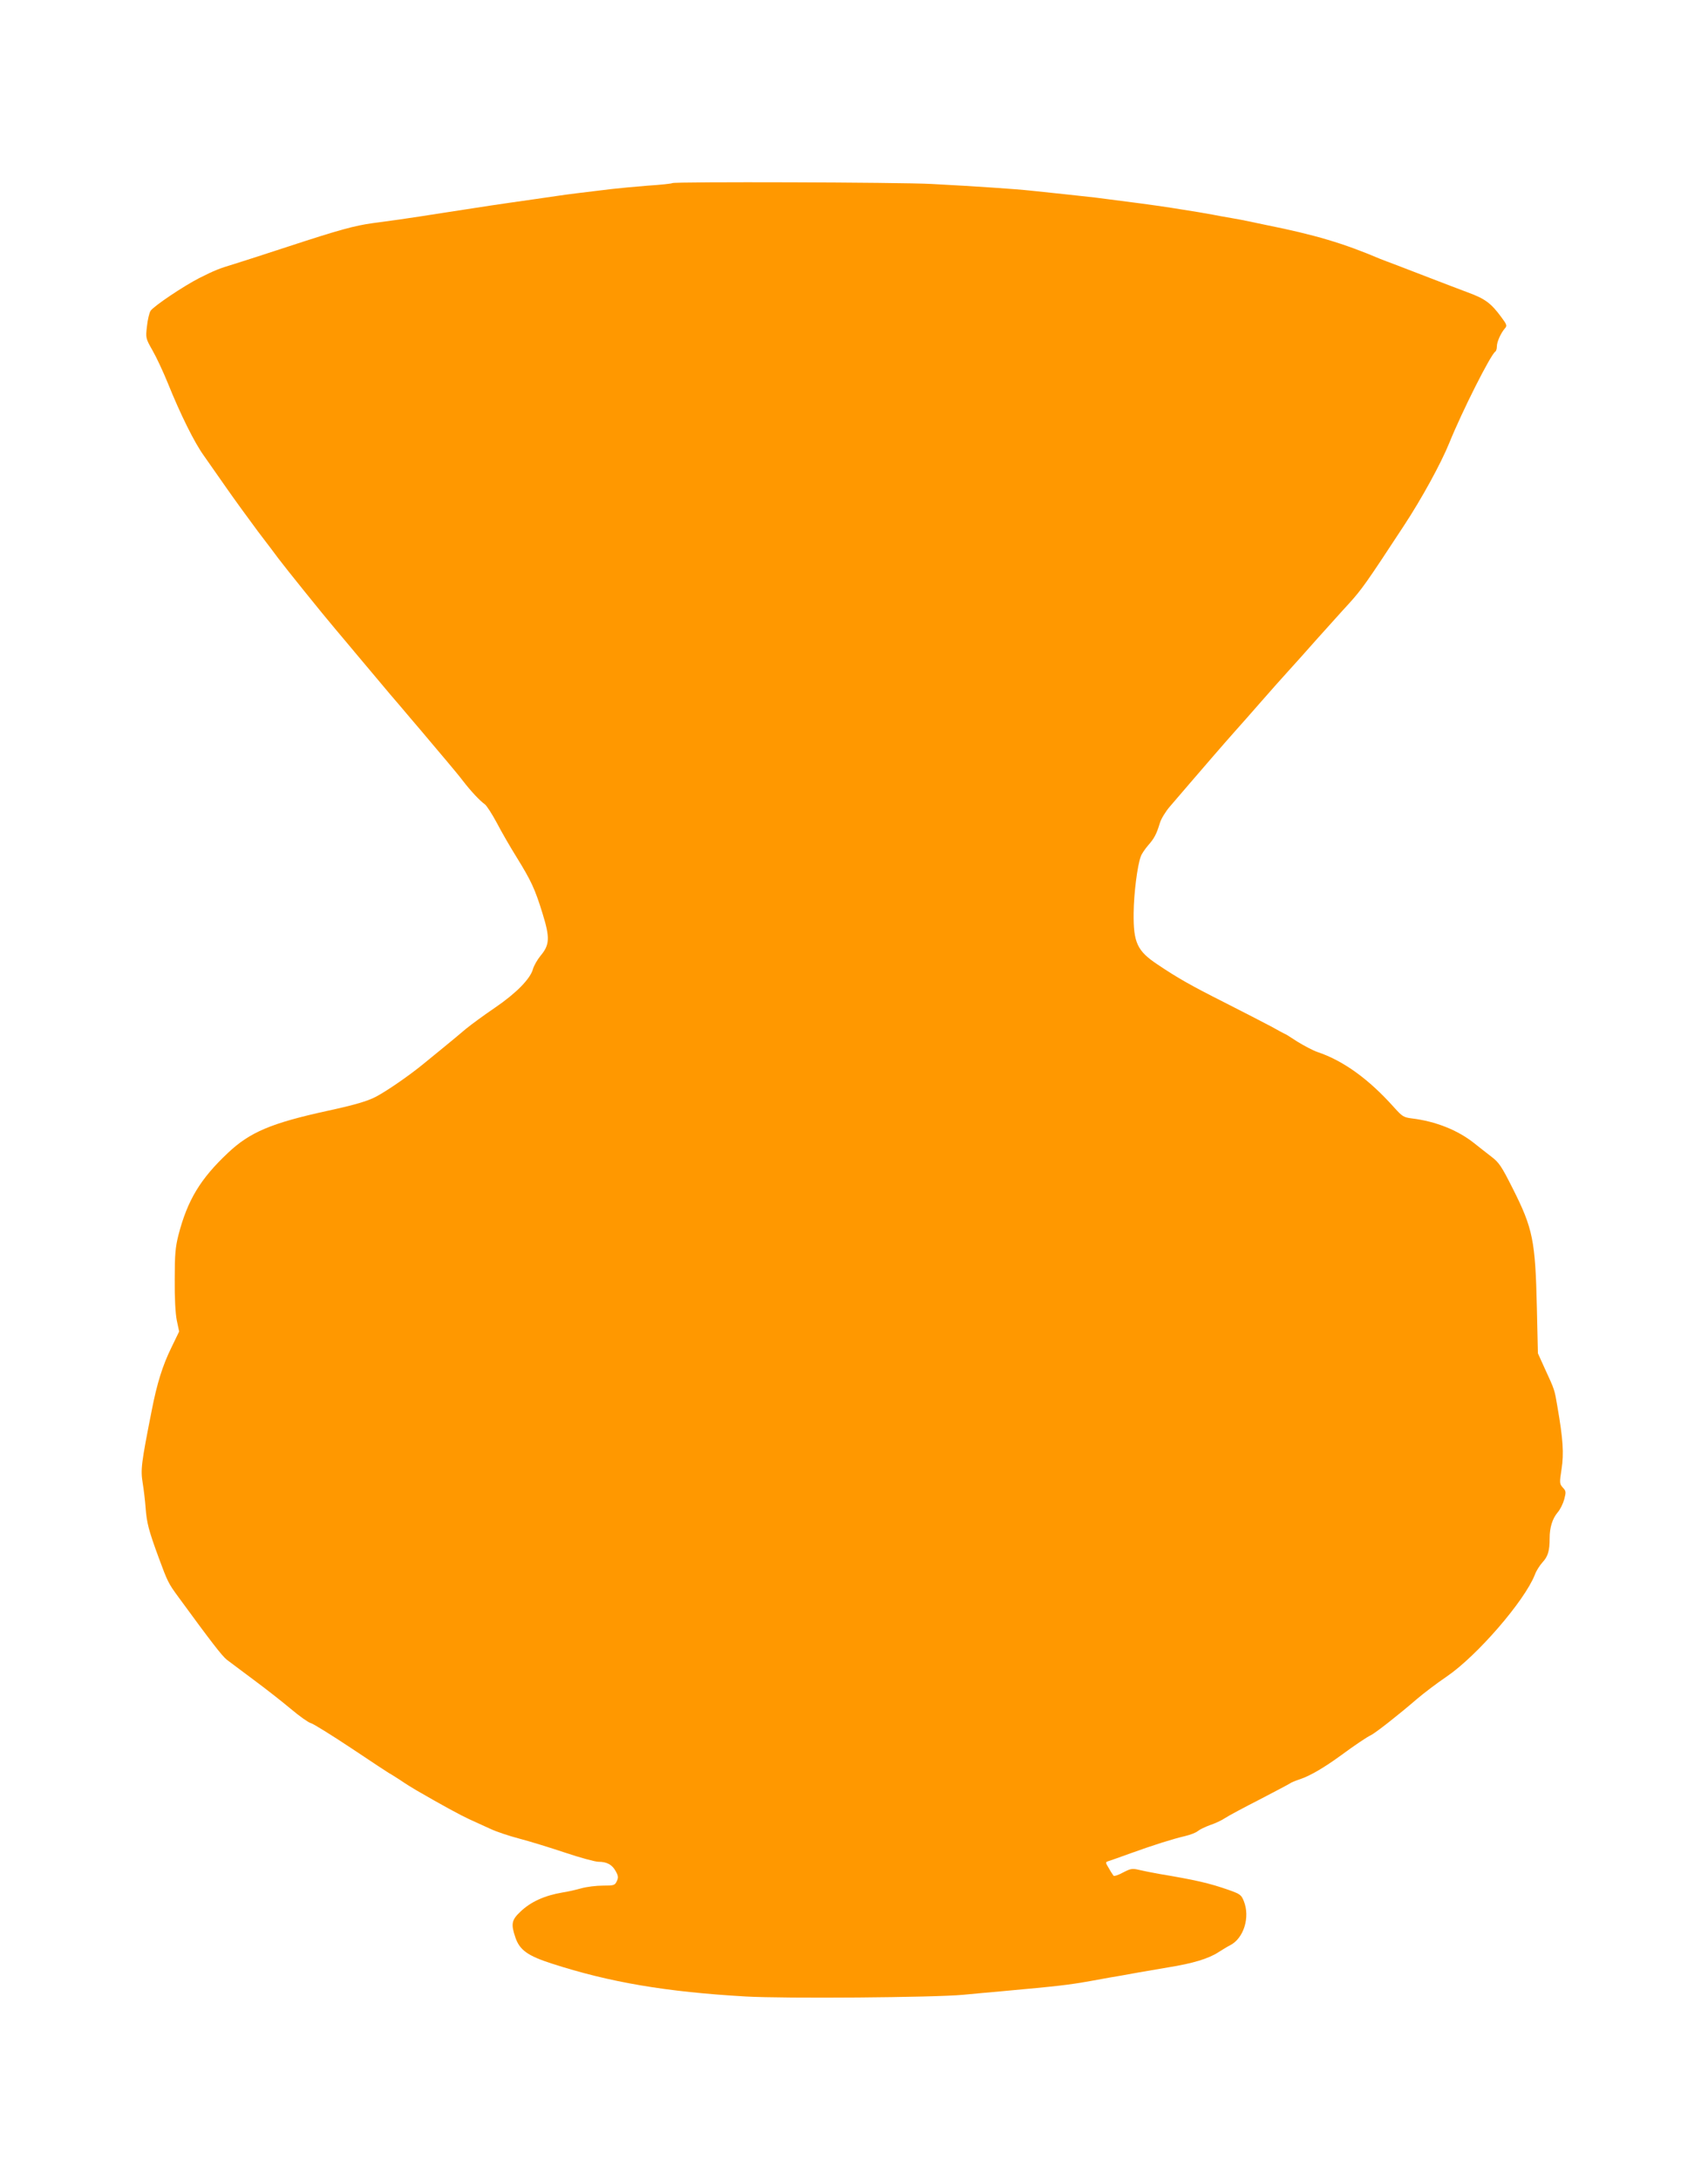 <?xml version="1.0" standalone="no"?>
<!DOCTYPE svg PUBLIC "-//W3C//DTD SVG 20010904//EN"
 "http://www.w3.org/TR/2001/REC-SVG-20010904/DTD/svg10.dtd">
<svg version="1.0" xmlns="http://www.w3.org/2000/svg"
 width="1003pt" height="1280pt" viewBox="0 0 1003 1280"
 preserveAspectRatio="xMidYMid meet">
<g transform="translate(0,1280) scale(0.1,-0.1)"
fill="#ff9800" stroke="none">
<path d="M3948 11725 c-2 -3 -67 -10 -144 -15 -76 -6 -173 -15 -214 -20 -191
-23 -250 -30 -310 -39 -36 -5 -101 -15 -145 -21 -44 -6 -107 -15 -140 -20 -57
-8 -143 -21 -265 -40 -30 -5 -89 -14 -130 -20 -41 -6 -102 -16 -135 -21 -70
-11 -169 -25 -276 -39 -108 -15 -199 -40 -489 -135 -140 -46 -286 -93 -325
-105 -90 -27 -114 -37 -204 -82 -94 -48 -268 -165 -287 -193 -7 -11 -17 -52
-21 -90 -8 -69 -8 -71 33 -143 23 -40 63 -126 89 -190 75 -186 157 -351 212
-427 27 -38 87 -124 133 -190 46 -66 129 -180 184 -254 56 -73 110 -145 121
-160 39 -52 260 -327 335 -415 41 -49 93 -110 115 -137 22 -26 67 -80 100
-119 33 -39 80 -95 105 -125 25 -29 79 -92 120 -141 41 -48 94 -110 117 -138
24 -28 67 -80 98 -116 30 -36 73 -87 94 -115 47 -61 99 -116 127 -136 11 -7
43 -57 71 -109 27 -52 80 -144 117 -203 85 -138 107 -184 152 -330 44 -142 42
-184 -11 -247 -19 -23 -39 -58 -45 -78 -15 -58 -99 -143 -222 -227 -62 -42
-140 -99 -173 -126 -33 -28 -89 -75 -125 -104 -36 -29 -92 -75 -126 -103 -86
-70 -211 -156 -277 -191 -50 -26 -129 -49 -282 -82 -330 -72 -457 -125 -586
-247 -163 -153 -238 -278 -291 -482 -18 -71 -22 -115 -22 -260 -1 -110 4 -200
12 -241 l14 -66 -46 -95 c-51 -104 -84 -209 -115 -368 -62 -314 -66 -347 -53
-427 6 -37 14 -102 17 -145 7 -89 17 -130 77 -293 52 -141 57 -151 115 -230
193 -264 257 -347 285 -369 18 -14 90 -67 159 -119 69 -51 166 -127 216 -169
51 -43 103 -80 118 -84 14 -3 123 -71 242 -150 118 -79 217 -144 218 -144 2 0
30 -18 63 -39 32 -22 77 -50 98 -62 152 -88 257 -145 309 -169 33 -15 89 -41
125 -57 36 -17 112 -42 169 -57 58 -15 178 -52 268 -82 89 -30 178 -54 197
-54 50 0 81 -17 102 -56 15 -27 16 -37 6 -58 -11 -24 -16 -26 -81 -26 -39 0
-96 -7 -128 -16 -32 -9 -80 -20 -108 -24 -107 -18 -189 -55 -250 -114 -51 -48
-55 -72 -29 -149 25 -75 72 -109 215 -155 340 -110 670 -166 1139 -193 229
-13 1107 -6 1275 10 61 6 164 15 230 21 339 31 383 36 520 60 33 6 83 15 110
20 28 4 104 18 170 30 66 11 145 25 175 30 144 23 237 51 295 89 22 14 53 33
69 41 80 41 118 165 80 259 -14 36 -22 42 -87 65 -117 41 -197 59 -412 95 -38
7 -90 17 -115 23 -42 10 -50 8 -95 -15 -27 -15 -52 -23 -56 -19 -3 4 -16 23
-27 43 -21 34 -21 37 -5 42 10 3 70 24 133 47 136 49 244 83 320 101 30 7 64
20 75 30 11 9 43 24 70 34 28 9 67 27 88 41 21 14 113 63 205 110 92 48 172
90 177 94 6 5 33 16 60 25 60 20 144 70 240 140 80 59 153 108 175 118 27 13
161 118 270 212 41 35 120 95 175 132 180 123 458 445 518 598 8 23 29 55 45
73 32 34 42 68 42 141 0 64 16 115 47 152 15 17 32 52 39 78 11 42 10 48 -9
68 -19 22 -20 26 -7 109 14 91 9 174 -25 369 -16 96 -16 96 -71 215 l-43 95
-6 265 c-9 397 -23 467 -142 703 -66 131 -80 152 -126 187 -29 22 -74 58 -102
80 -95 75 -224 127 -364 144 -49 6 -57 12 -104 64 -150 168 -299 275 -451 326
-26 9 -79 37 -118 61 -38 25 -70 45 -72 45 -2 0 -39 20 -82 44 -44 23 -167 87
-274 141 -200 101 -274 143 -393 223 -119 79 -142 128 -140 302 1 114 22 280
42 332 5 15 25 44 43 65 36 41 49 65 69 131 7 24 33 67 58 96 25 29 80 93 121
141 81 94 184 214 265 305 28 31 95 107 150 170 55 63 127 144 160 180 33 36
110 122 170 190 61 67 144 161 186 206 76 84 101 119 322 456 106 161 218 366
267 486 75 186 244 521 271 538 5 3 9 16 9 30 0 27 23 78 47 106 14 15 12 22
-20 65 -61 83 -96 109 -197 146 -52 20 -149 56 -215 82 -66 25 -156 60 -200
77 -44 16 -89 34 -100 38 -217 92 -381 141 -670 199 -33 7 -78 16 -100 21 -22
5 -69 14 -105 20 -36 6 -85 15 -110 20 -42 8 -96 17 -242 40 -111 17 -225 32
-445 60 -43 5 -125 14 -183 20 -58 6 -143 15 -190 20 -100 11 -330 26 -590 40
-186 10 -1512 14 -1522 5z"/>
</g>
</svg>
